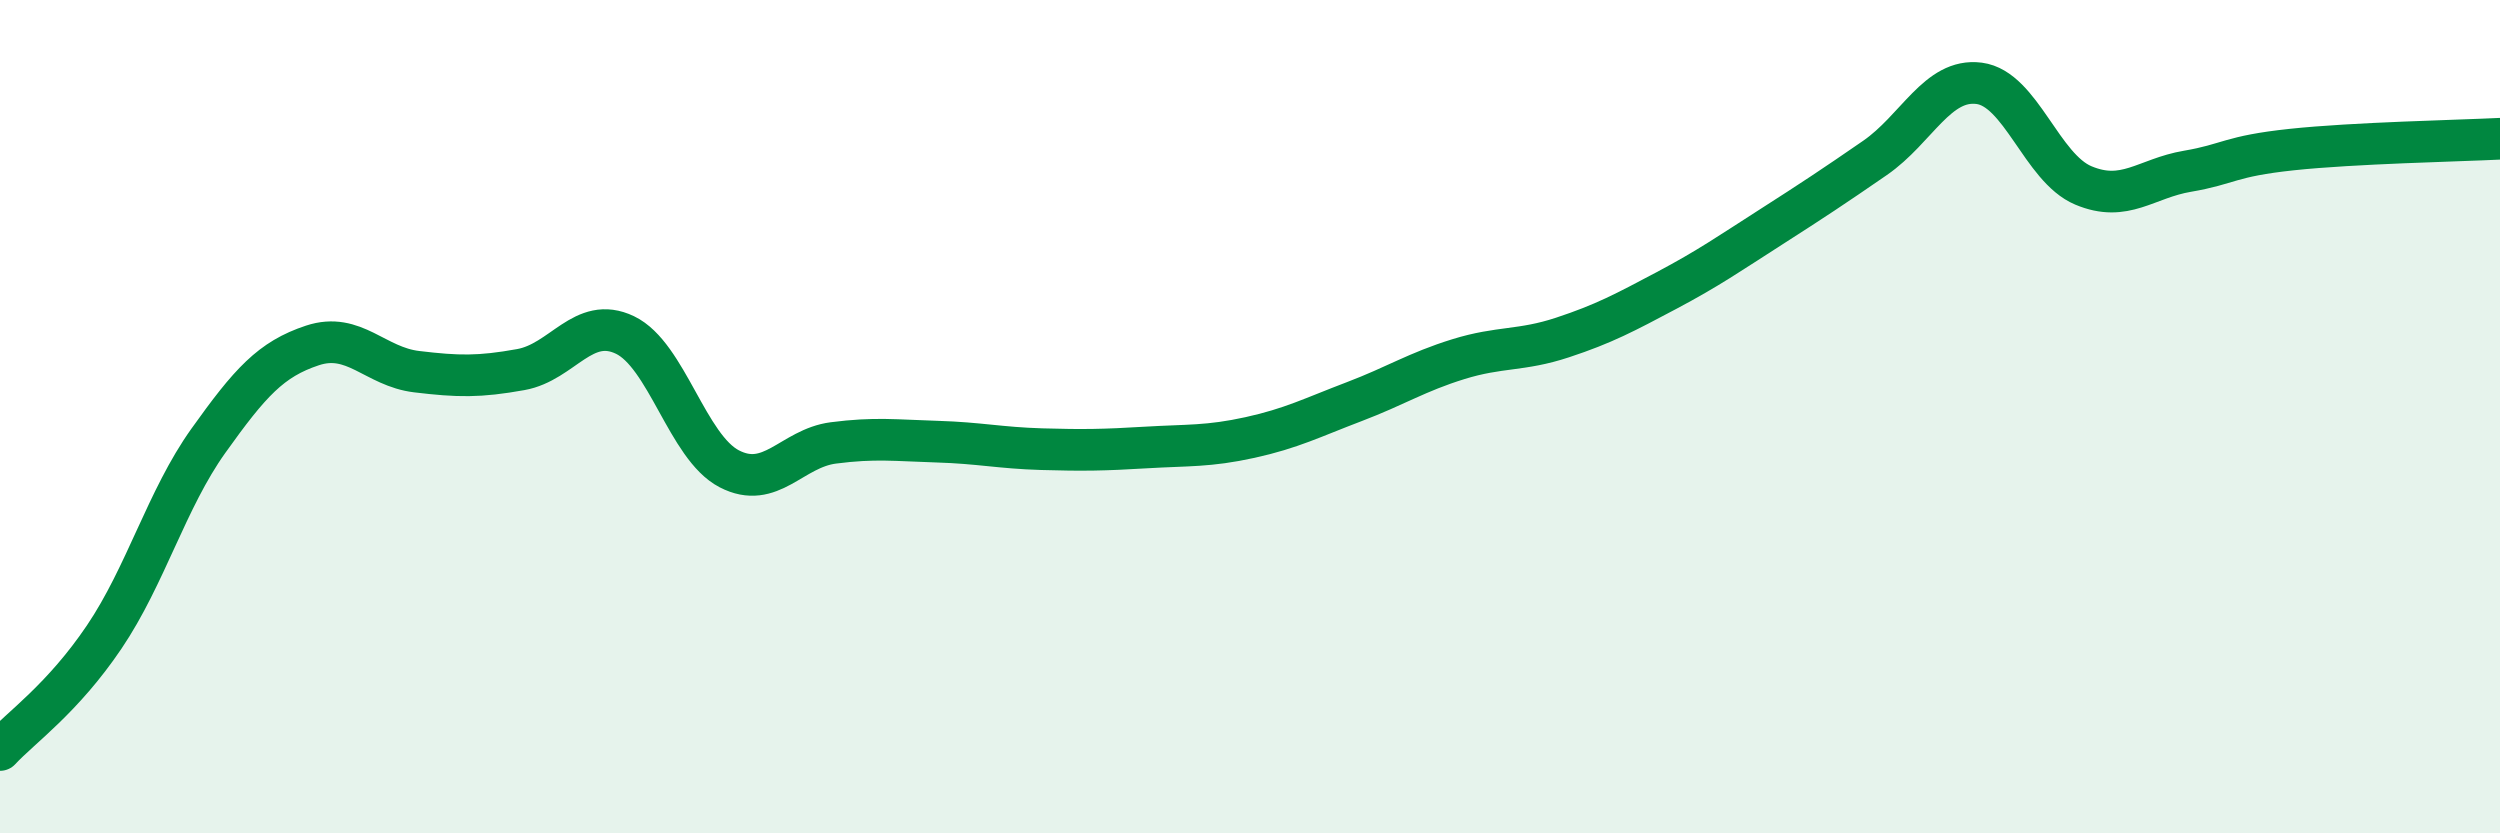 
    <svg width="60" height="20" viewBox="0 0 60 20" xmlns="http://www.w3.org/2000/svg">
      <path
        d="M 0,18 C 0.5,17.46 1.5,16.77 2.5,15.29 C 3.5,13.81 4,11.98 5,10.58 C 6,9.18 6.5,8.62 7.5,8.29 C 8.5,7.96 9,8.8 10,8.92 C 11,9.04 11.5,9.05 12.5,8.87 C 13.5,8.69 14,7.56 15,8.04 C 16,8.52 16.5,10.73 17.5,11.25 C 18.5,11.77 19,10.76 20,10.63 C 21,10.5 21.5,10.57 22.5,10.6 C 23.5,10.63 24,10.75 25,10.78 C 26,10.81 26.5,10.8 27.5,10.74 C 28.5,10.68 29,10.72 30,10.5 C 31,10.28 31.5,10.02 32.5,9.64 C 33.5,9.26 34,8.93 35,8.62 C 36,8.31 36.5,8.43 37.5,8.1 C 38.5,7.77 39,7.5 40,6.97 C 41,6.44 41.5,6.09 42.5,5.45 C 43.5,4.81 44,4.48 45,3.79 C 46,3.1 46.5,1.87 47.5,2 C 48.5,2.13 49,4.03 50,4.45 C 51,4.87 51.5,4.28 52.5,4.11 C 53.5,3.94 53.5,3.75 55,3.59 C 56.5,3.43 59,3.38 60,3.33L60 20L0 20Z"
        fill="#008740"
        opacity="0.1"
        stroke-linecap="round"
        stroke-linejoin="round"
      />
      <path
        d="M 0,18 C 0.5,17.46 1.5,16.77 2.5,15.29 C 3.5,13.81 4,11.98 5,10.58 C 6,9.18 6.5,8.62 7.5,8.29 C 8.5,7.96 9,8.8 10,8.92 C 11,9.04 11.5,9.05 12.5,8.87 C 13.5,8.69 14,7.56 15,8.04 C 16,8.52 16.5,10.73 17.5,11.25 C 18.5,11.77 19,10.76 20,10.63 C 21,10.5 21.5,10.57 22.5,10.6 C 23.5,10.63 24,10.75 25,10.78 C 26,10.81 26.5,10.8 27.5,10.74 C 28.5,10.68 29,10.72 30,10.5 C 31,10.28 31.5,10.02 32.5,9.64 C 33.5,9.26 34,8.93 35,8.62 C 36,8.31 36.5,8.43 37.5,8.1 C 38.5,7.77 39,7.5 40,6.97 C 41,6.44 41.5,6.09 42.5,5.45 C 43.5,4.81 44,4.48 45,3.79 C 46,3.1 46.5,1.87 47.5,2 C 48.5,2.13 49,4.03 50,4.45 C 51,4.87 51.5,4.28 52.5,4.11 C 53.5,3.94 53.5,3.75 55,3.59 C 56.5,3.43 59,3.38 60,3.33"
        stroke="#008740"
        stroke-width="1"
        fill="none"
        stroke-linecap="round"
        stroke-linejoin="round"
      />
    </svg>
  